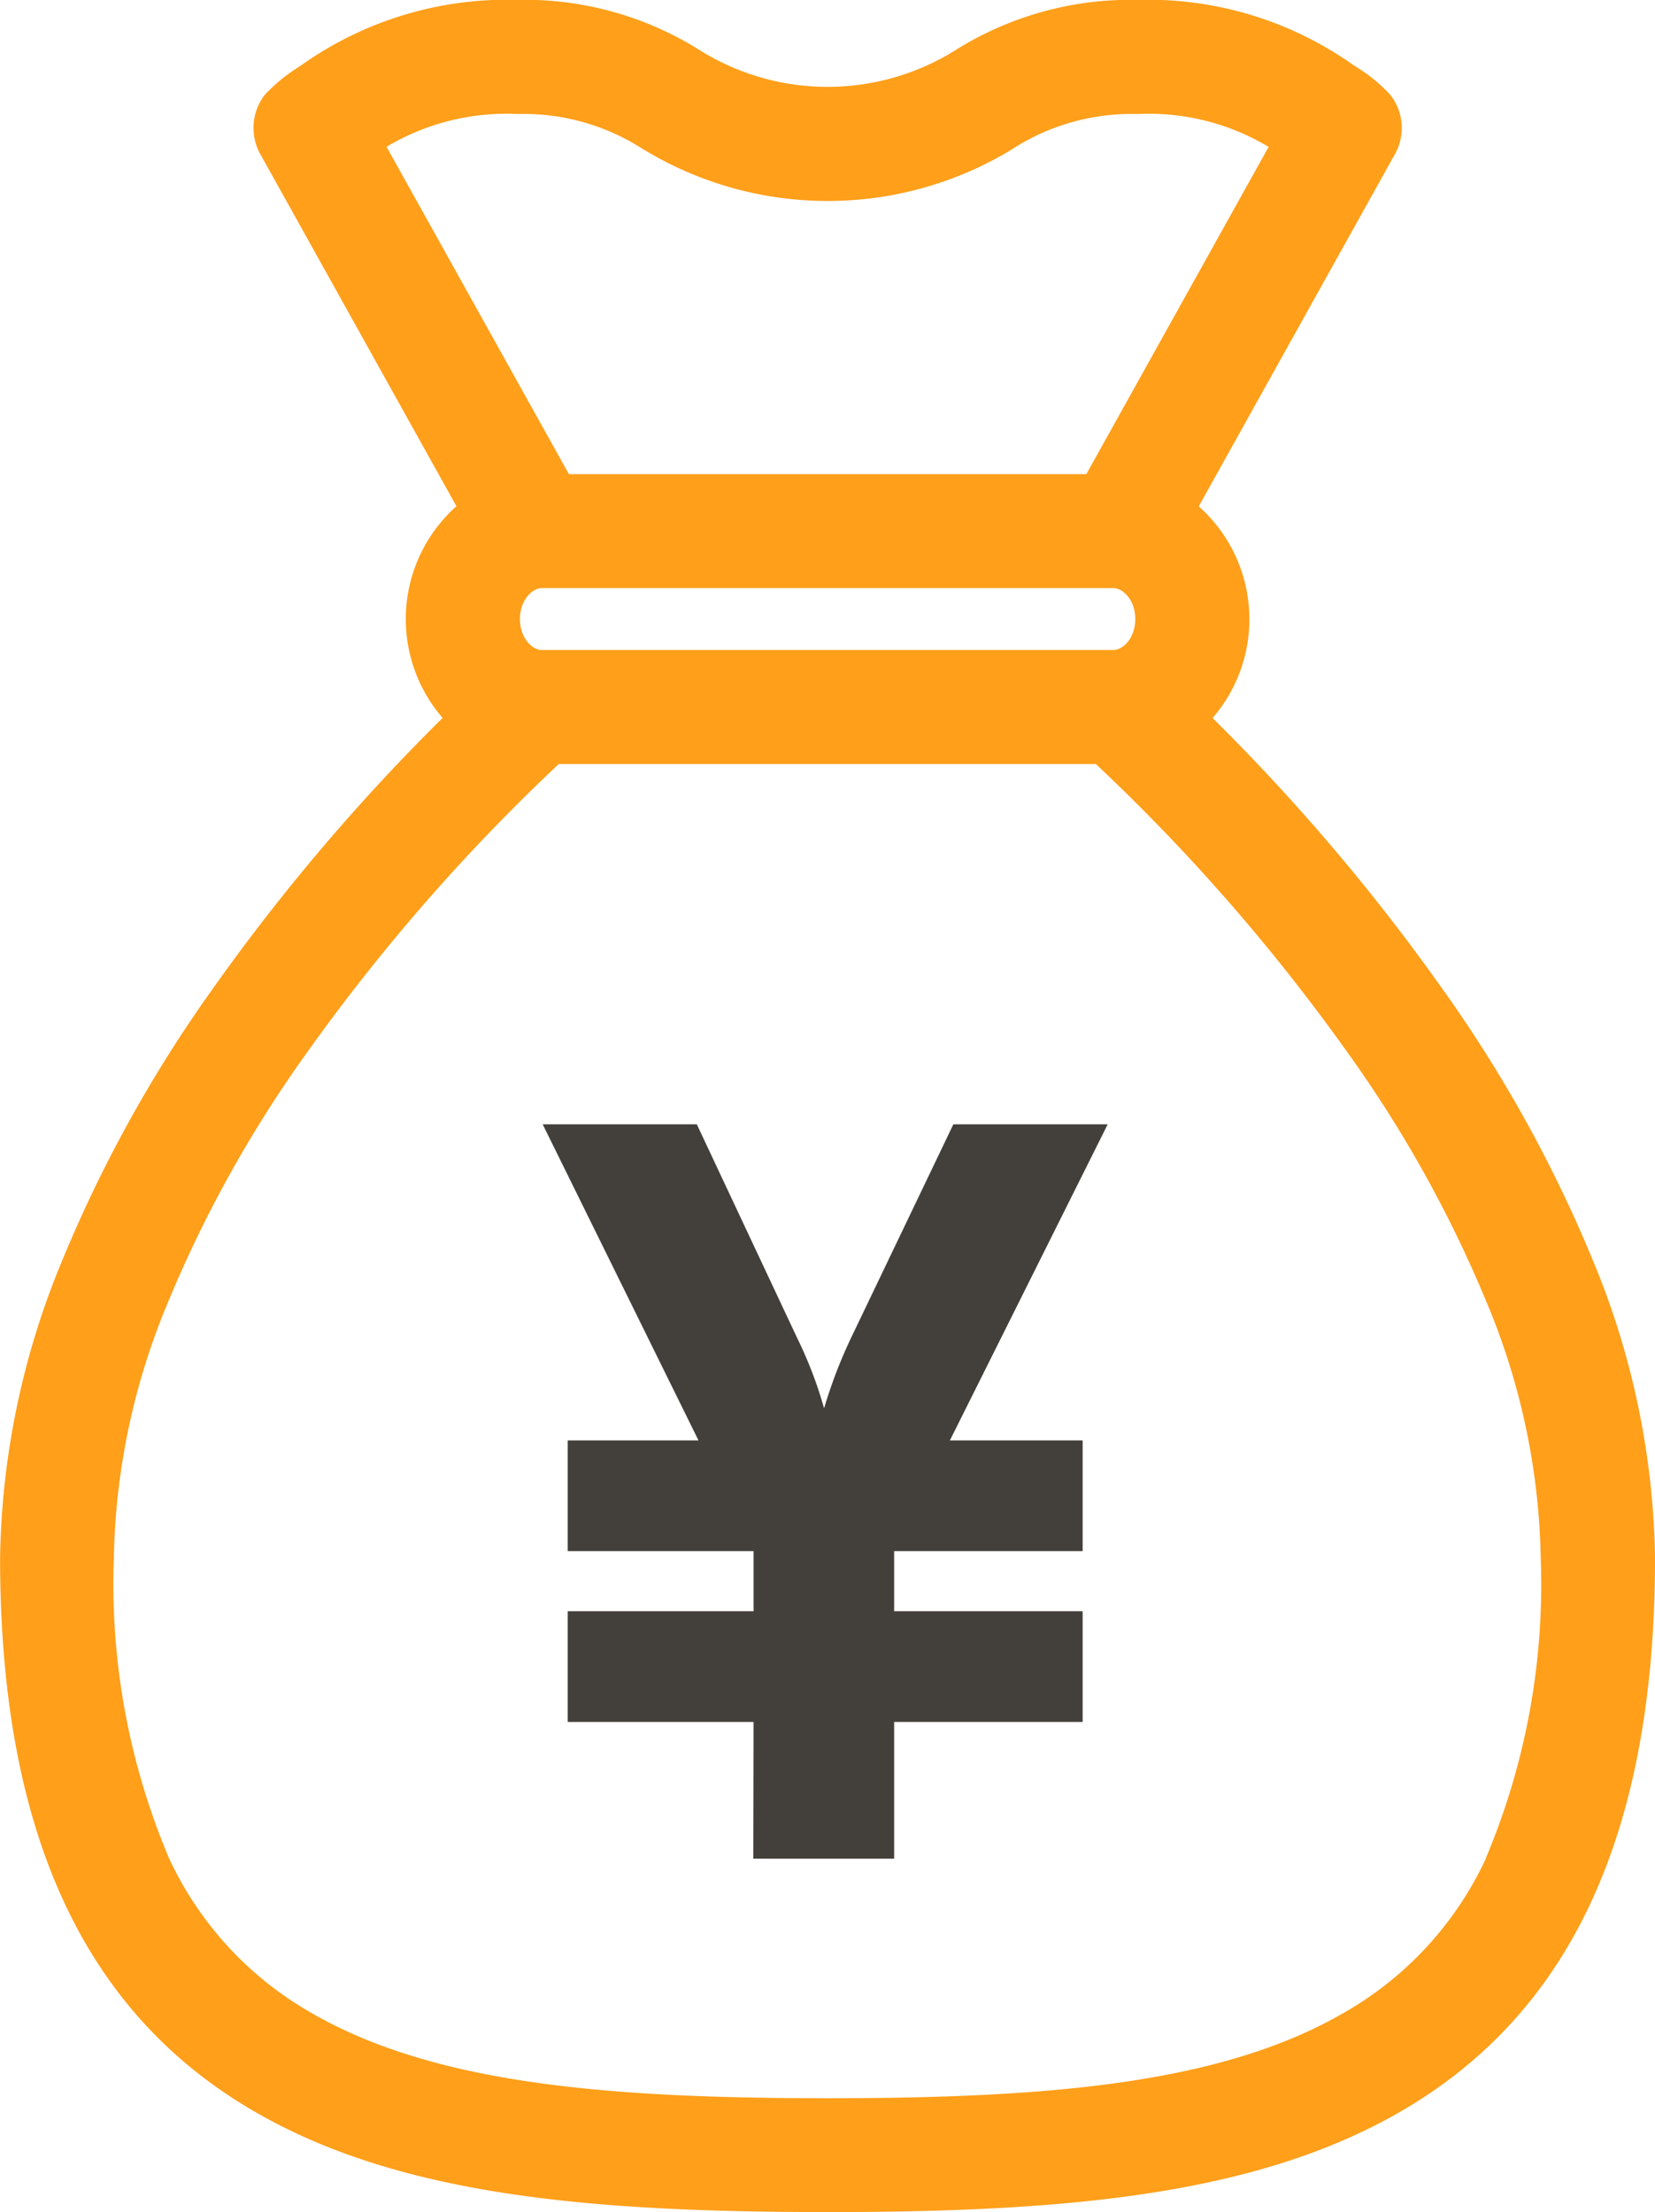 <svg xmlns="http://www.w3.org/2000/svg" width="39.505" height="52.814" viewBox="0 0 39.505 52.814">
  <g id="money" transform="translate(-515.96 -402.289)">
    <path id="パス_6154" data-name="パス 6154" d="M854.155,1106.95h-4.437v-2.643h4.437v-1.435h-4.437v-2.643h3.122l-3.719-7.547H852.8l2.392,5.095a9.878,9.878,0,0,1,.646,1.686,11.6,11.6,0,0,1,.646-1.686l2.44-5.095h3.684l-3.767,7.547h3.169v2.643h-4.5v1.435h4.5v2.643h-4.5v3.265h-3.361Z" transform="translate(-320.207 -663.551)" fill="#433f3b"/>
    <path id="パス_6155" data-name="パス 6155" d="M553.967,432.344a32.353,32.353,0,0,0-3.563-6.427,48.469,48.469,0,0,0-5.5-6.485,3.607,3.607,0,0,0-.33-5.054l4.659-8.366a1.285,1.285,0,0,0-.082-1.454,3.849,3.849,0,0,0-.865-.7,8.464,8.464,0,0,0-5.174-1.571,7.848,7.848,0,0,0-4.365,1.212,5.754,5.754,0,0,1-6.065,0,7.847,7.847,0,0,0-4.365-1.213,8.489,8.489,0,0,0-5.207,1.59,3.968,3.968,0,0,0-.832.68,1.294,1.294,0,0,0-.082,1.453l4.659,8.366a3.607,3.607,0,0,0-.33,5.054,48.464,48.464,0,0,0-5.5,6.485,32.35,32.35,0,0,0-3.563,6.427,19.193,19.193,0,0,0-1.5,7.133c0,6.531,1.984,10.856,6.065,13.222,3.443,2,7.962,2.405,13.687,2.405s10.244-.409,13.687-2.405c4.081-2.366,6.065-6.691,6.065-13.222A19.192,19.192,0,0,0,553.967,432.344ZM528.9,417.808c-.25,0-.529-.3-.529-.739s.279-.739.529-.739H542.53c.25,0,.529.3.529.739s-.279.739-.529.739Zm2.452-11.933a8.463,8.463,0,0,0,8.73,0,5.251,5.251,0,0,1,3.033-.864,5.559,5.559,0,0,1,3.127.785l-4.352,7.814H529.54l-4.353-7.816a5.577,5.577,0,0,1,3.128-.783A5.251,5.251,0,0,1,531.347,405.875Zm20.083,40.77a8.231,8.231,0,0,1-3.4,3.7c-2.918,1.692-7.036,2.038-12.322,2.038s-9.4-.347-12.322-2.038a8.231,8.231,0,0,1-3.4-3.7,16.818,16.818,0,0,1-1.313-7.168,16.5,16.5,0,0,1,1.3-6.117,29.636,29.636,0,0,1,3.266-5.88,46.317,46.317,0,0,1,6.053-6.95h12.821a46.317,46.317,0,0,1,6.053,6.95,29.636,29.636,0,0,1,3.266,5.88,16.5,16.5,0,0,1,1.3,6.117A16.818,16.818,0,0,1,551.43,446.645Z" fill="#ff9f1a"/>
  </g>
</svg>
